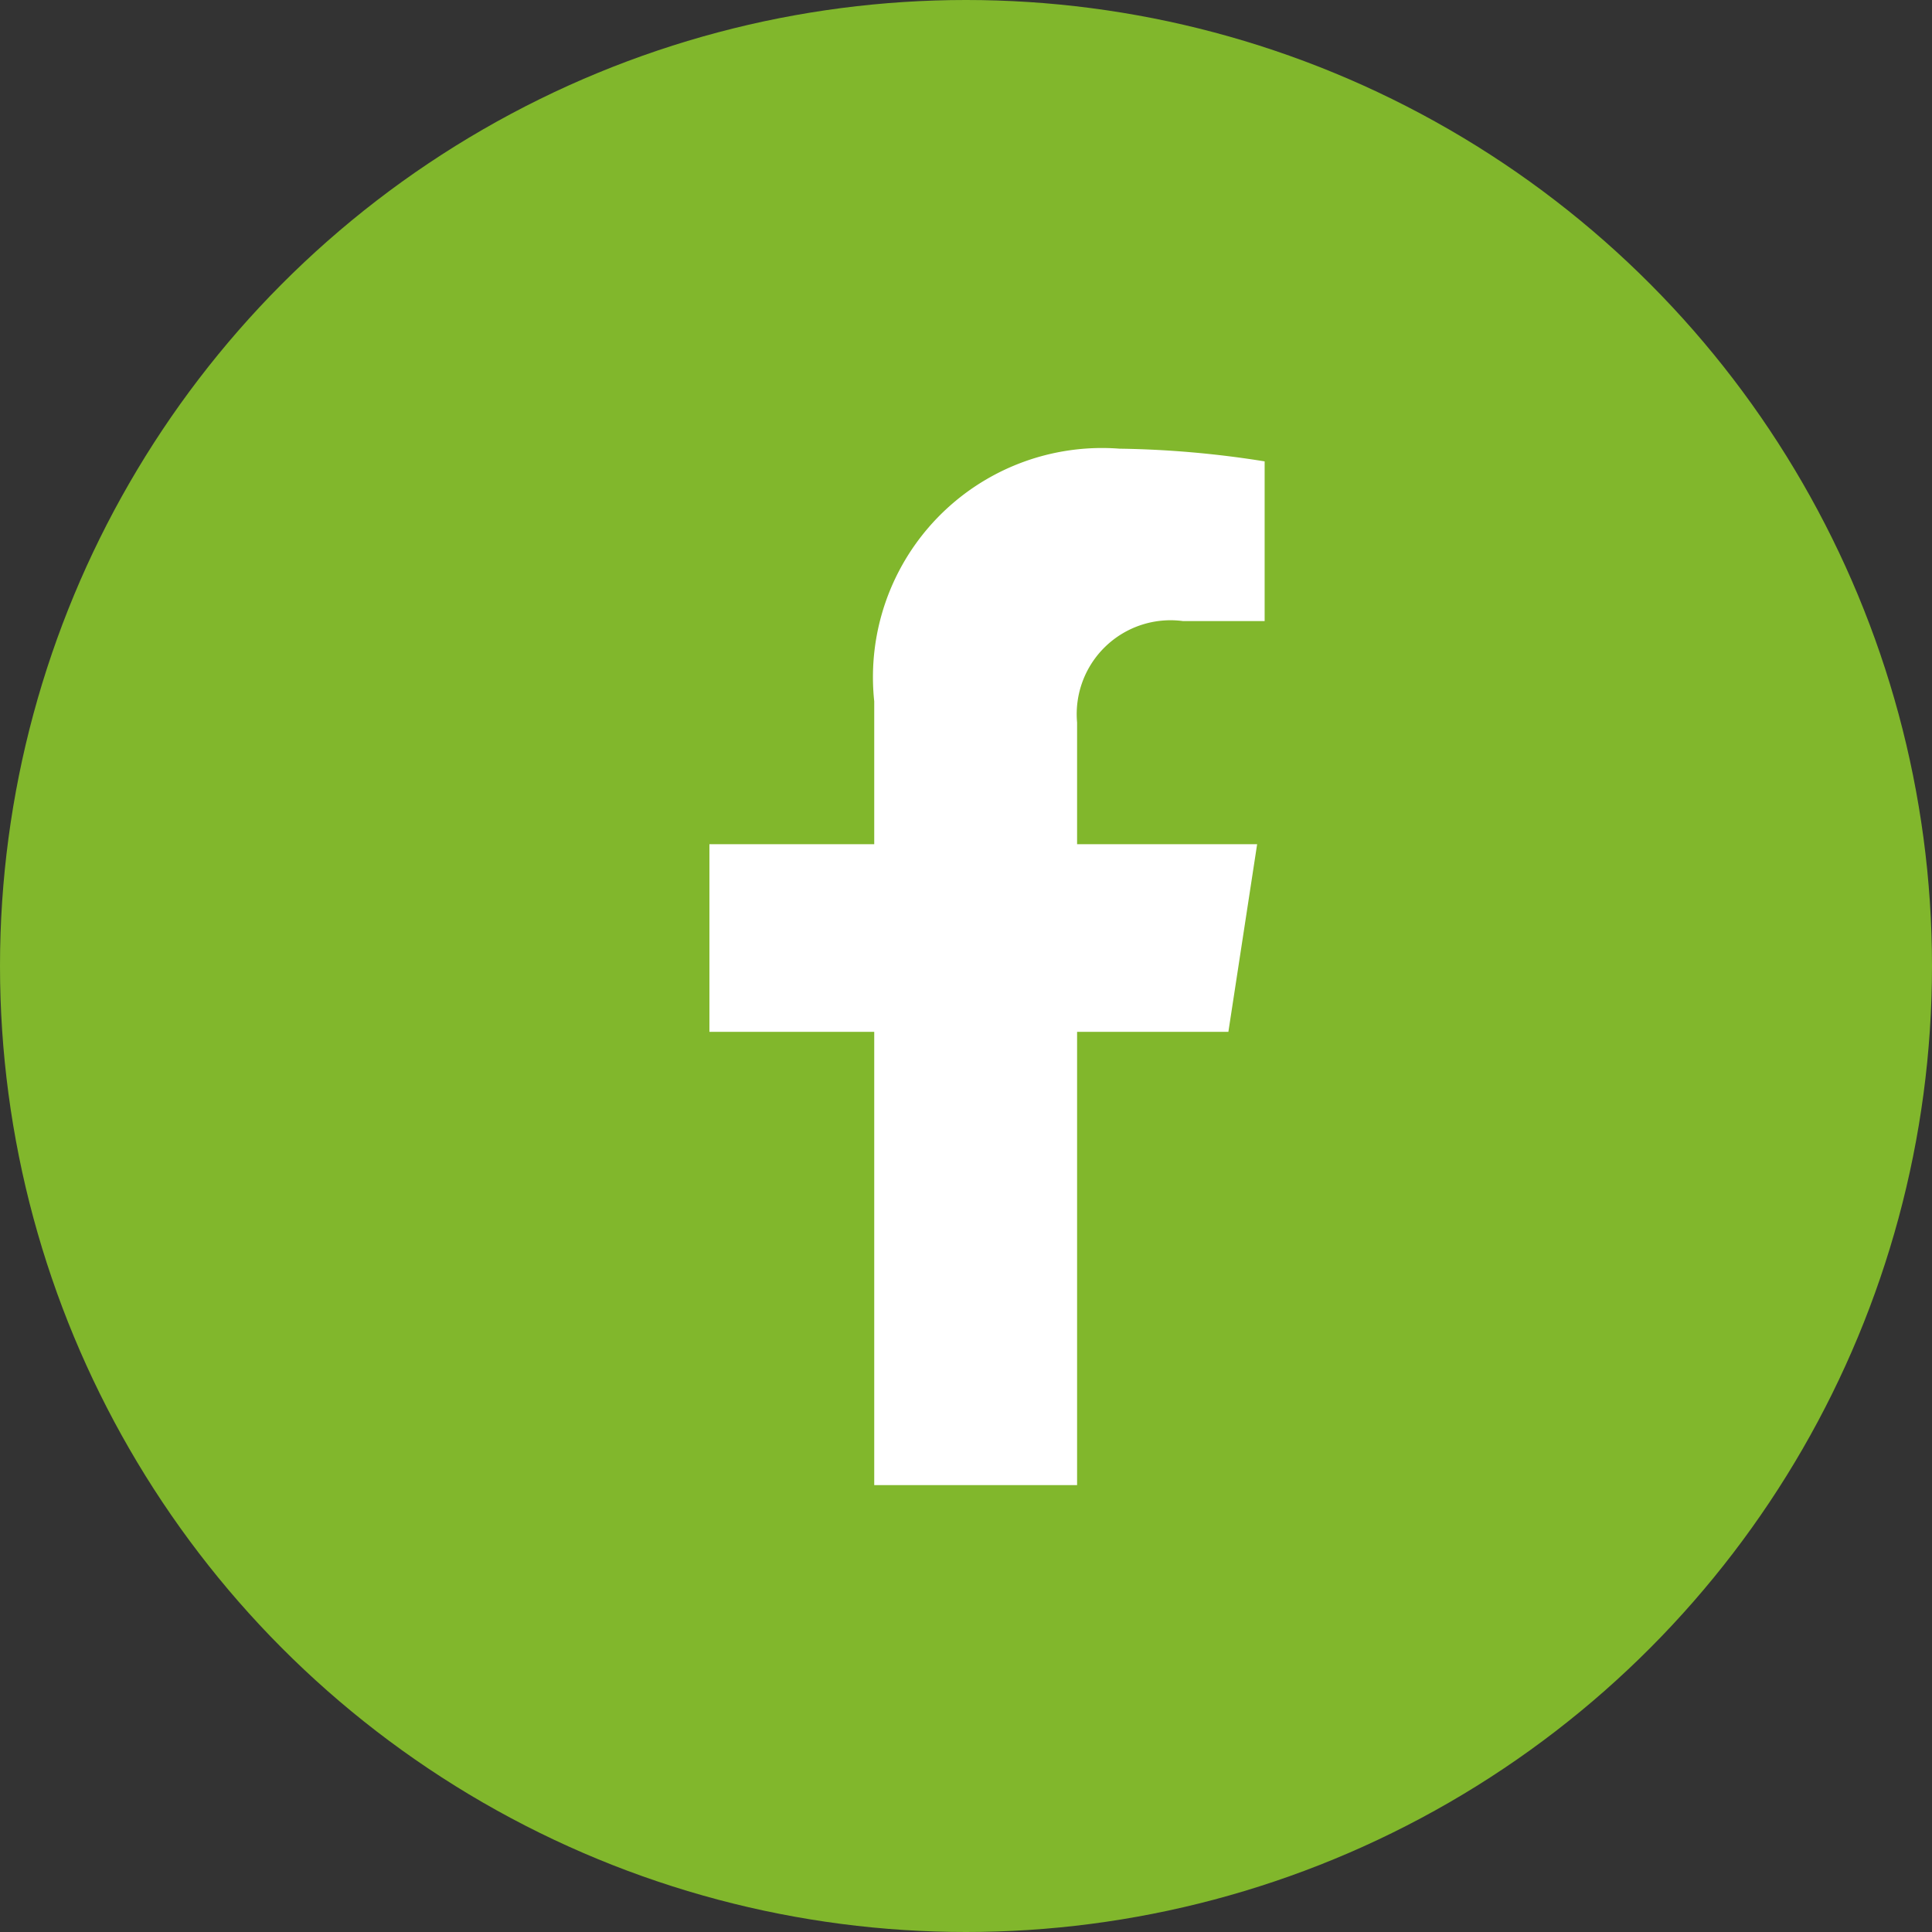<svg xmlns="http://www.w3.org/2000/svg" width="26" height="26" viewBox="0 0 26 26">
  <rect x="0" y="0" width="26" height="26" fill="#333333" stroke="none"/>
  <g id="Group_7744" data-name="Group 7744" transform="translate(6357 118)">
    <g id="Group_7735" data-name="Group 7735" transform="translate(-7042 -137)">
      <circle id="Ellipse_12" data-name="Ellipse 12" cx="13" cy="13" r="13" transform="translate(685 19)" fill="#81b72c"/>
      <path id="Icon_awesome-facebook-f" data-name="Icon awesome-facebook-f" d="M8.593,7.848,8.98,5.323H6.557V3.685A1.263,1.263,0,0,1,7.981,2.32h1.1V.171A13.433,13.433,0,0,0,7.127,0a3.083,3.083,0,0,0-3.3,3.4V5.323H1.609V7.848H3.827v6.1h2.73v-6.1Z" transform="translate(692.938 25.038)" fill="#fff"/>
    </g>
  </g>
</svg>
